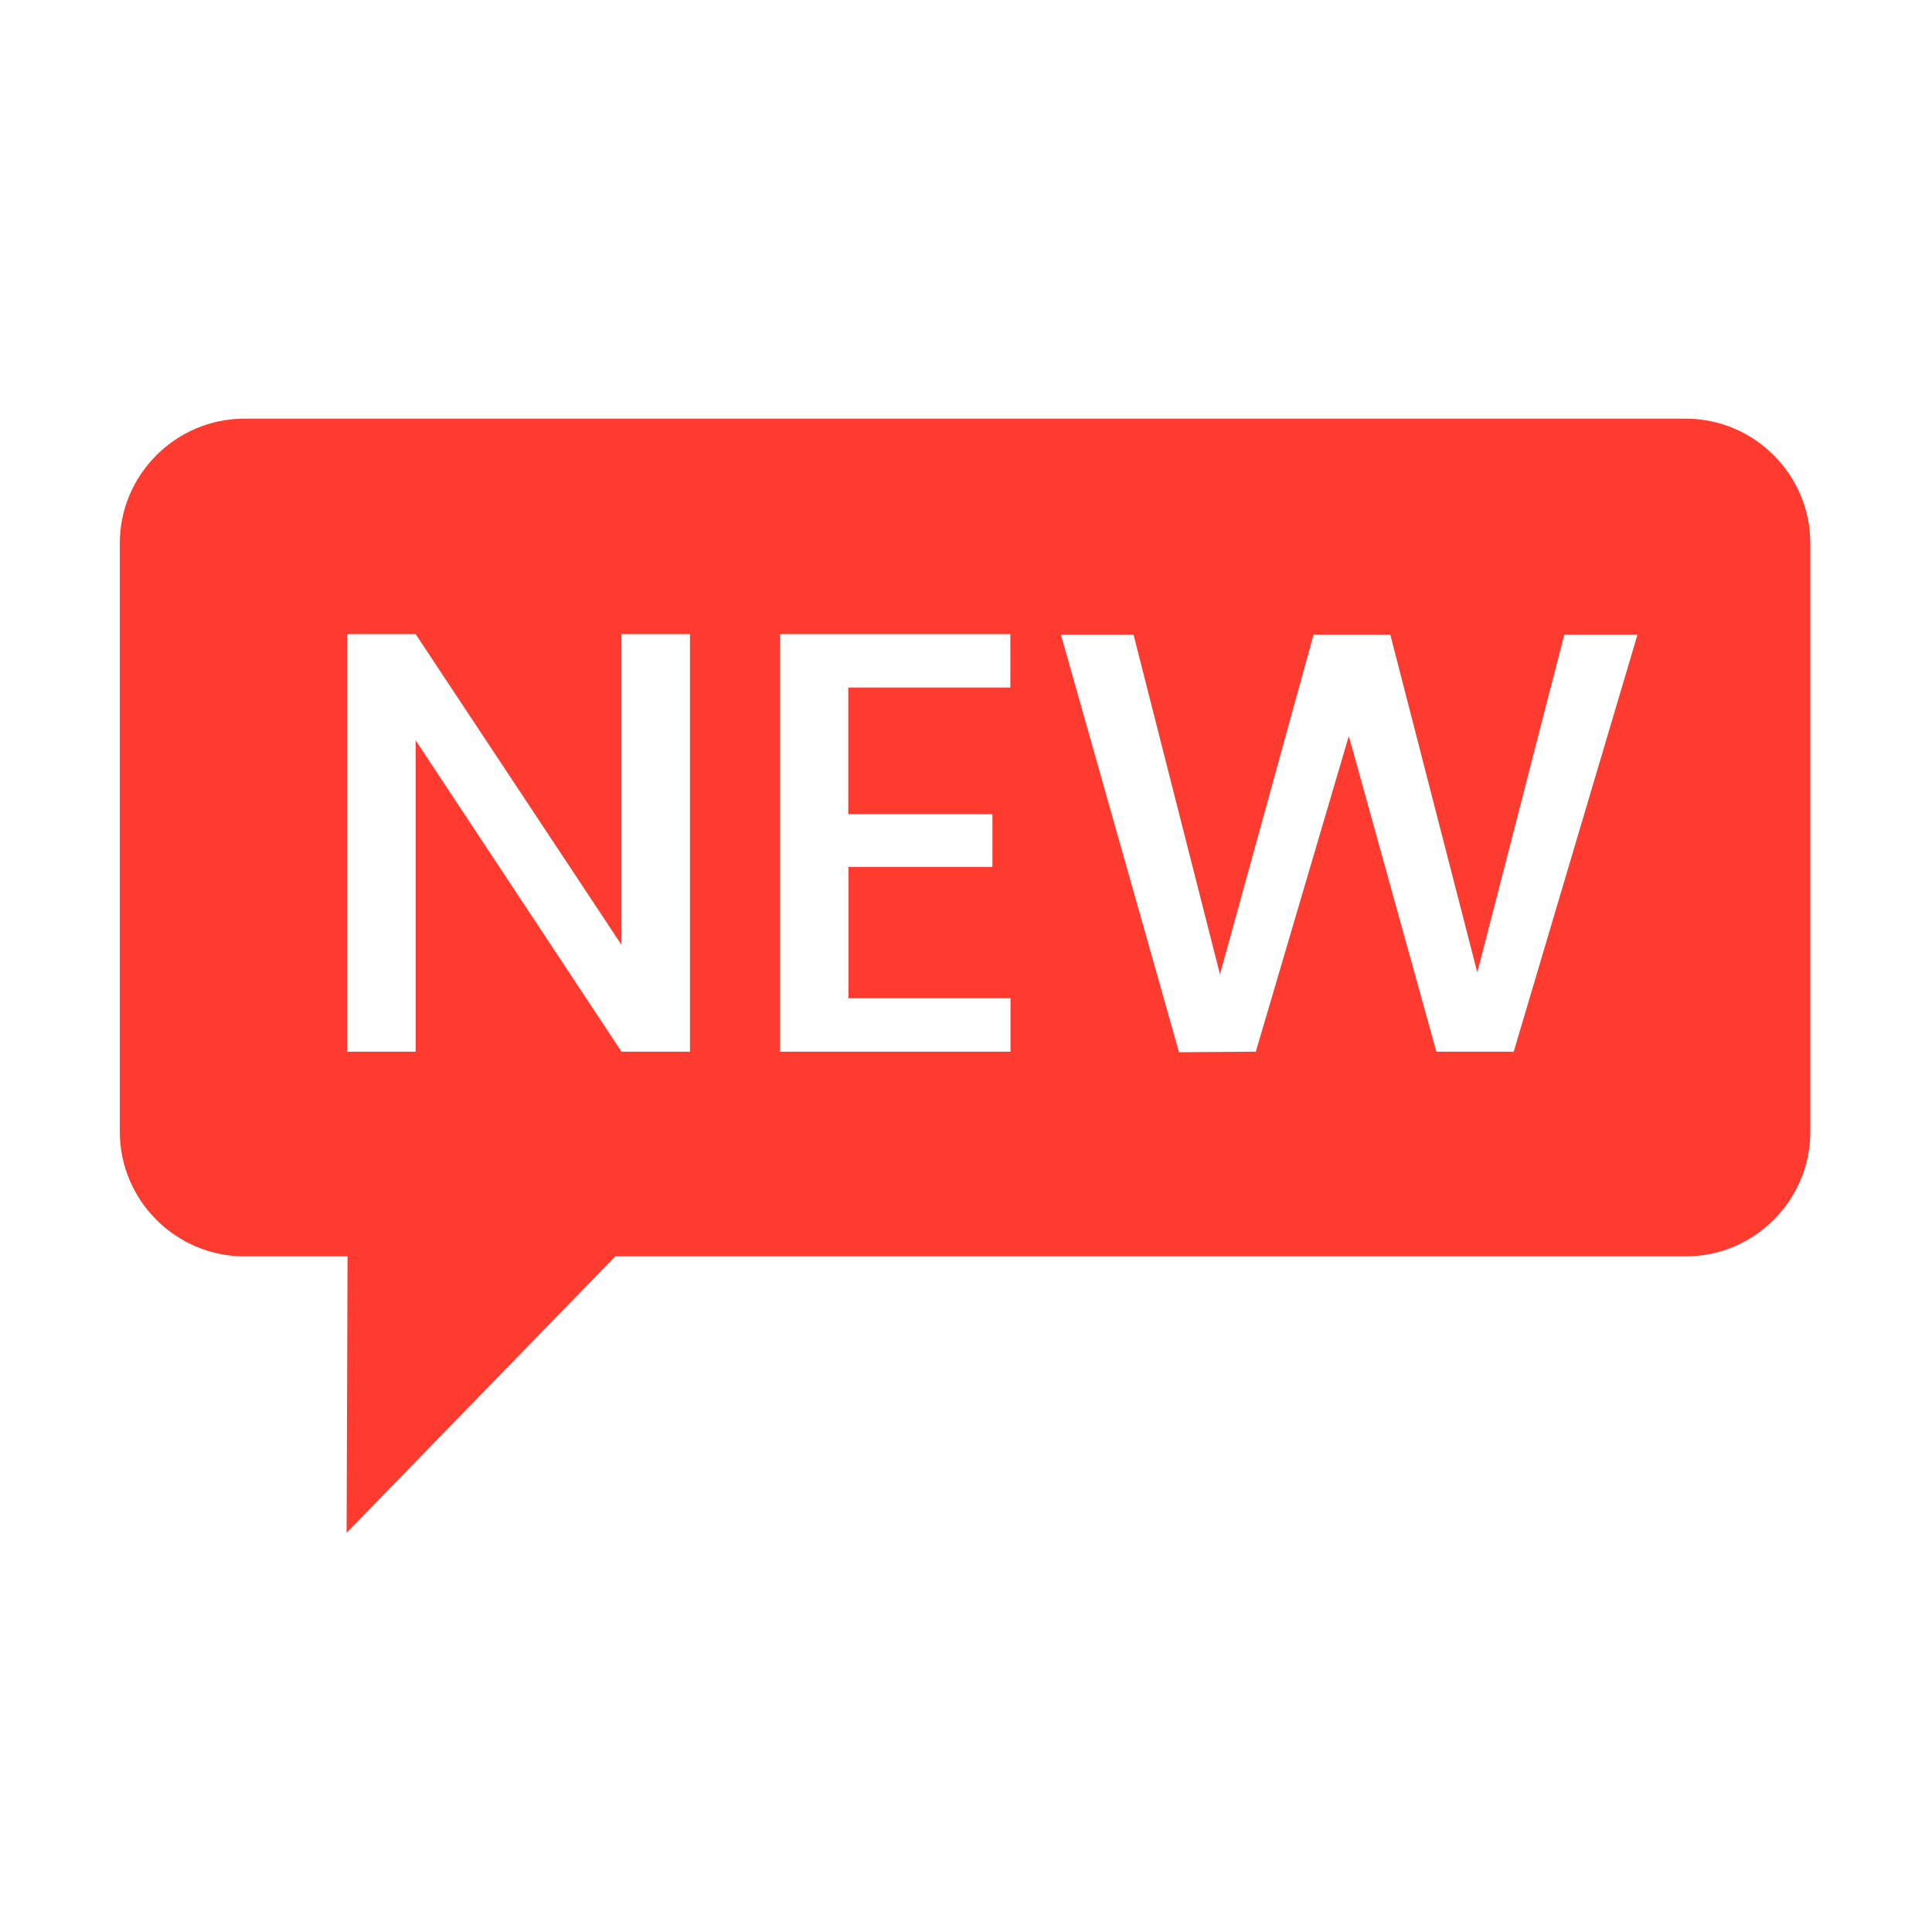 <?xml version="1.0" standalone="no"?><!DOCTYPE svg PUBLIC "-//W3C//DTD SVG 1.1//EN" "http://www.w3.org/Graphics/SVG/1.1/DTD/svg11.dtd"><svg t="1763449694322" class="icon" viewBox="0 0 1024 1024" version="1.1" xmlns="http://www.w3.org/2000/svg" p-id="23759" xmlns:xlink="http://www.w3.org/1999/xlink" width="128" height="128"><path d="M893.5 221.9h-764c-36.3 0-66 29.7-66 66v312c0 36.3 29.7 66 66 66h54.7l-0.5 146.5 142.4-146.5h567.4c36.3 0 66-29.7 66-66v-312c0-36.3-29.7-66-66-66zM365.7 557.4h-36.3l-109.1-165v165H184V336.1h36.3l109.1 164.7V336.1h36.3v221.3z m169.8-193h-85.9v67.1H526v28h-76.3v69.6h85.9v28.3H413.4V336.1h122.1v28.3z m266.8 193h-41l-46.4-167.3-49.3 167.3-40.7 0.3-62.6-221.3h38.5l45.8 180 49.6-180h40.7l46.1 179 46.1-179h38.8l-65.6 221z" fill="#FF3B30" p-id="23760"></path></svg>